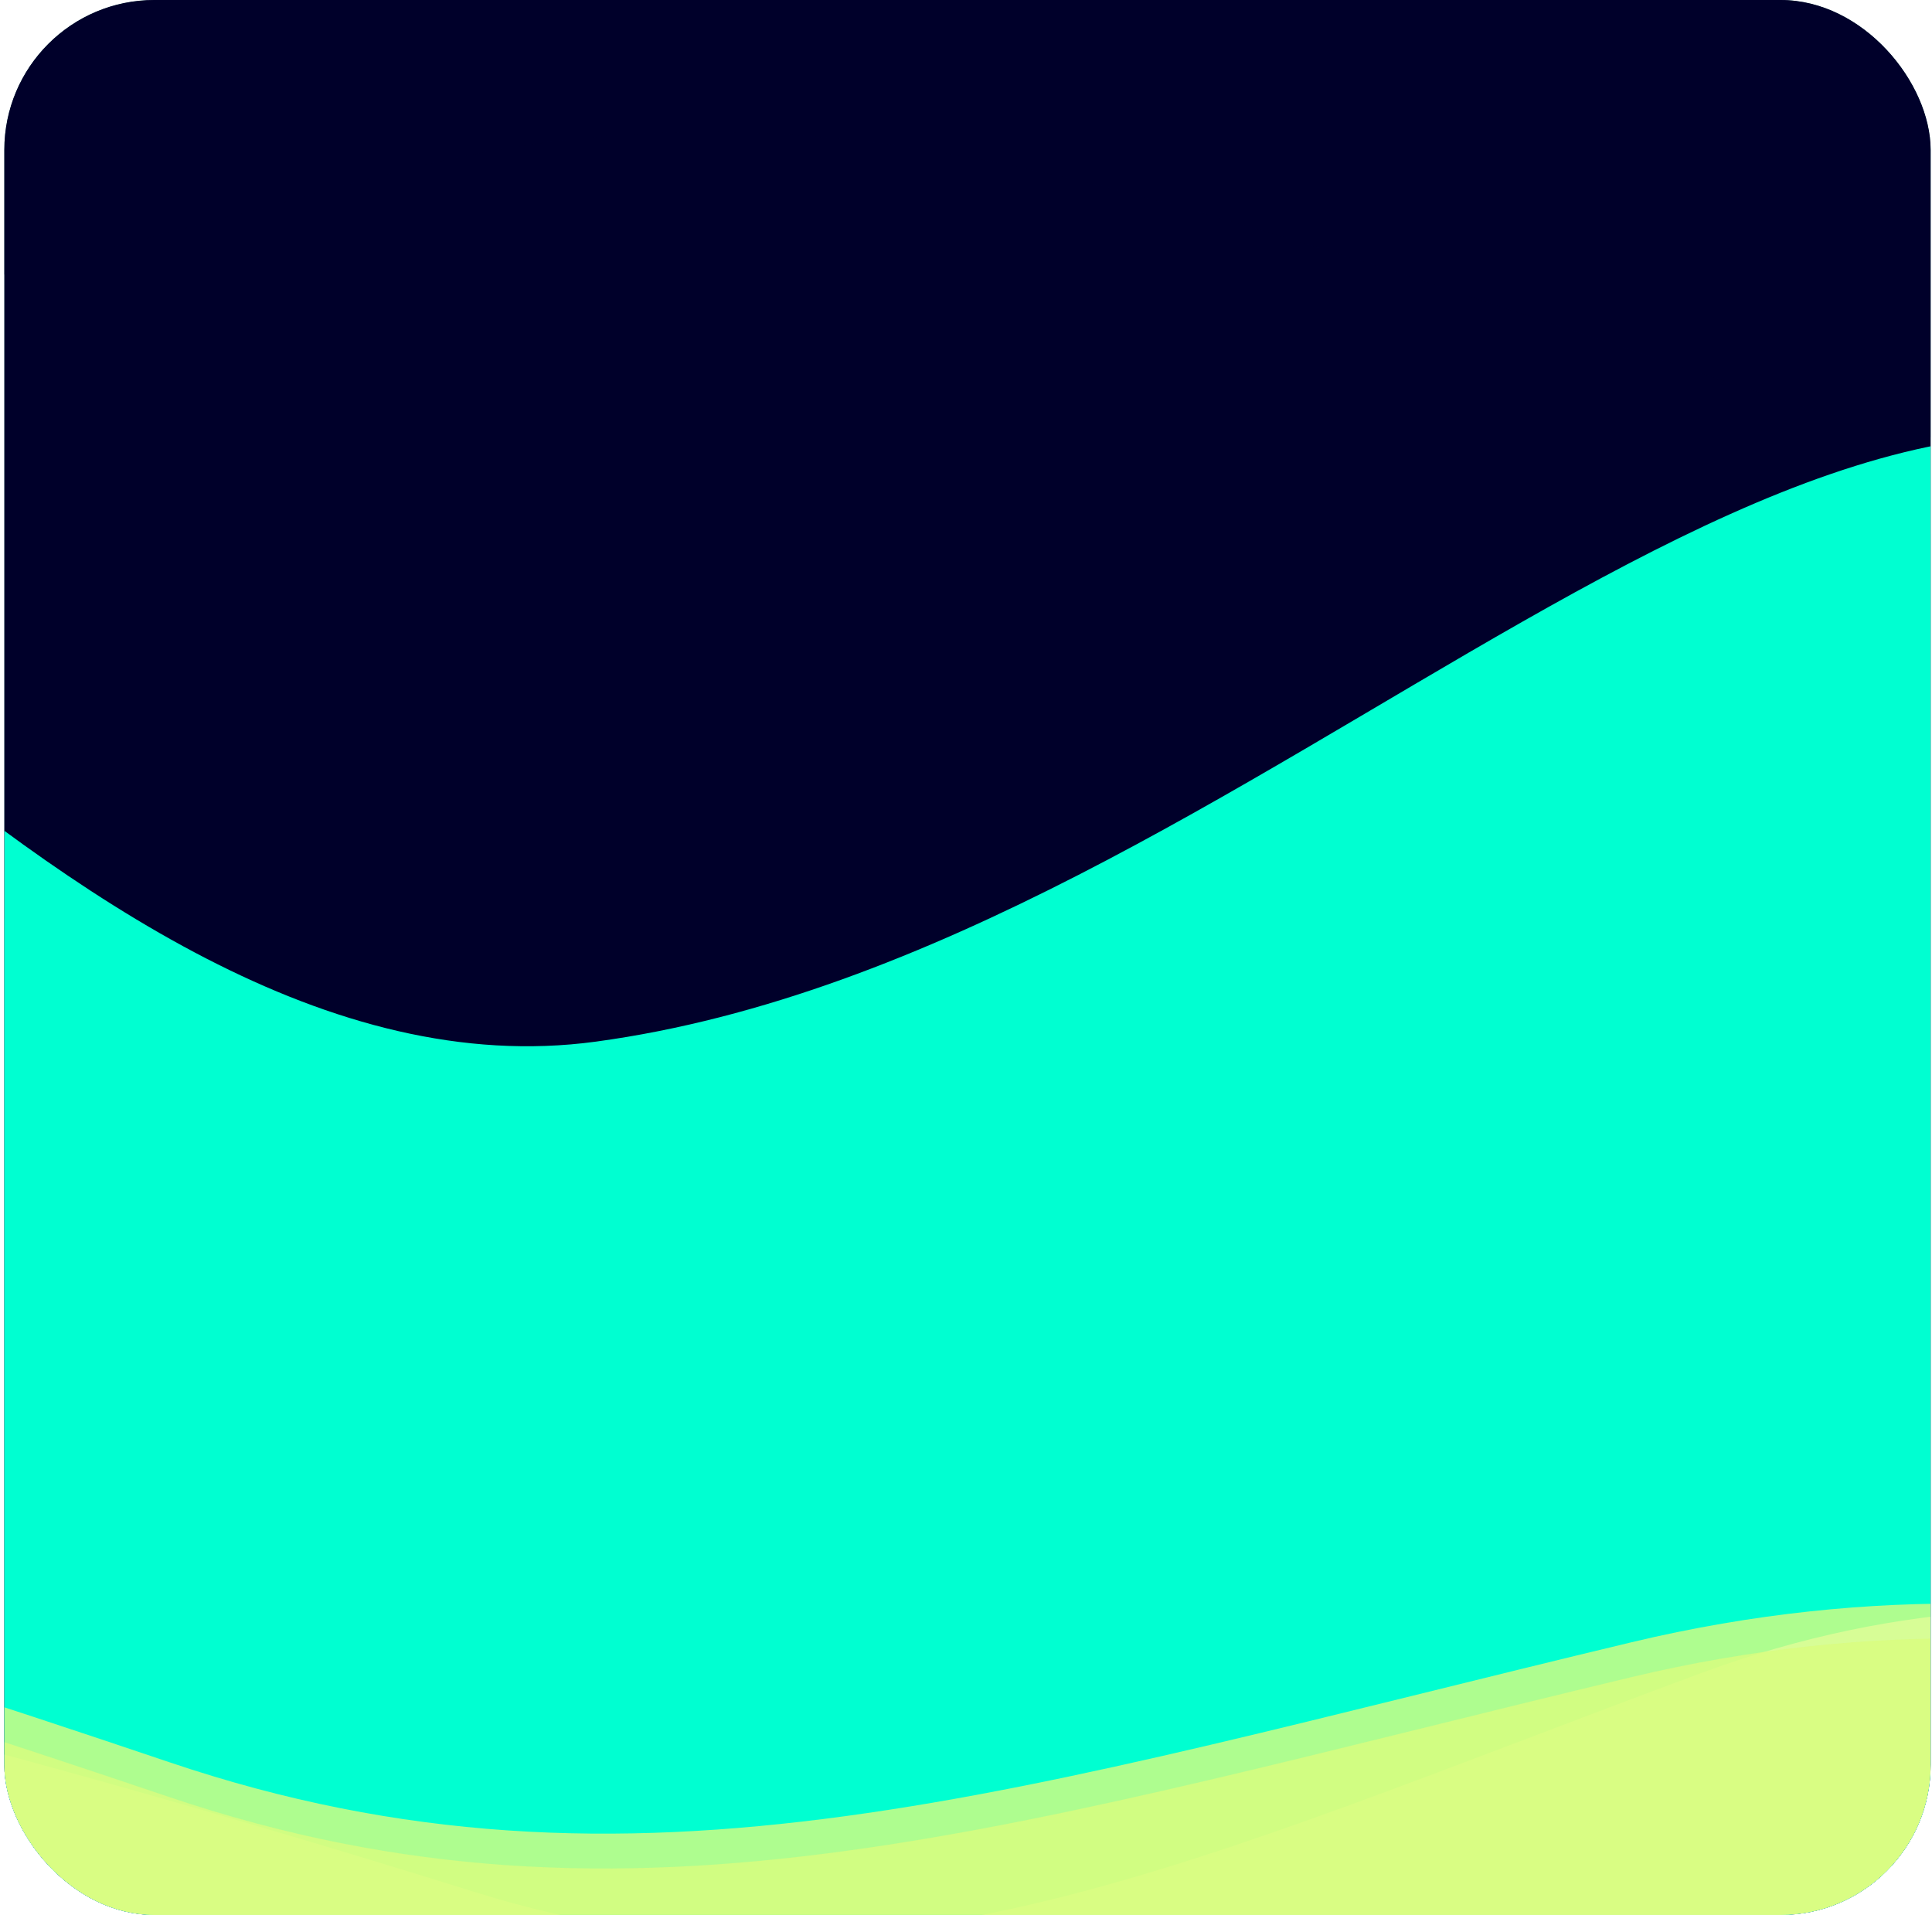 <?xml version="1.0" encoding="UTF-8"?> <svg xmlns="http://www.w3.org/2000/svg" width="340" height="337" viewBox="0 0 340 337" fill="none"><g clip-path="url(#clip0_73_264)"><rect x="0.76" width="339" height="337" rx="26.4" fill="#67E6BB"></rect><g clip-path="url(#clip1_73_264)"><rect width="349.458" height="349.458" transform="translate(0.624)" fill="white"></rect><rect x="0.624" width="349.458" height="349.458" fill="#00002A"></rect><g opacity="0.5" filter="url(#filter0_f_73_264)"><path d="M148.734 232.358C84.555 245.124 -24.054 113.407 -54.552 125.681L-83.981 395.852C-9.282 409.763 141.839 439.918 148.734 449.247C155.629 458.576 343.879 445.36 437.141 437.586C435.373 365.37 425.904 137.501 381.35 91.349C325.658 33.658 228.958 216.401 148.734 232.358Z" fill="#00FFD1"></path></g><g filter="url(#filter1_f_73_264)"><path d="M104.85 183.311C10.771 196.077 -75.446 53.937 -120.152 66.212L-205.371 339.449C-95.872 353.361 125.654 383.516 135.761 392.844C145.869 402.173 421.82 388.957 558.532 381.183C555.94 308.968 469.345 136.888 404.035 90.735C322.396 33.044 222.448 167.354 104.85 183.311Z" fill="#00FFD1"></path></g><g filter="url(#filter2_f_73_264)"><path d="M104.85 198.78C10.771 211.545 -75.446 69.406 -120.152 81.68L-205.371 354.918C-95.872 368.829 125.654 398.984 135.761 408.313C145.869 417.642 421.82 404.426 558.532 396.652C555.94 324.436 469.345 152.356 404.035 106.204C322.396 48.513 222.448 182.823 104.85 198.78Z" fill="#00FFD1"></path></g><g style="mix-blend-mode:plus-lighter" opacity="0.8" filter="url(#filter3_f_73_264)"><path d="M299.275 294.467C370.714 268.018 429.126 294.467 449.401 310.997V427.934H-28.804V301.201C-14.784 304.466 27.364 315.405 83.791 333.037C154.324 355.077 209.975 327.527 299.275 294.467Z" fill="white"></path></g><g style="mix-blend-mode:plus-lighter" opacity="0.8" filter="url(#filter4_f_73_264)"><path d="M287.1 289.014C373.333 268.388 440.567 299.485 463.405 317.612L455.445 434.278L-109.731 395.717L-101.104 269.278C-84.756 273.666 -35.688 287.978 29.801 310.119C111.663 337.796 179.309 314.798 287.1 289.014Z" fill="#D9FC7E"></path></g><g style="mix-blend-mode:plus-lighter" opacity="0.8" filter="url(#filter5_f_73_264)"><path d="M287.1 295.145C373.333 274.518 440.567 305.616 463.405 323.743L455.445 440.409L-109.731 401.848L-101.104 275.408C-84.756 279.797 -35.688 294.109 29.801 316.25C111.663 343.927 179.309 320.928 287.1 295.145Z" fill="#D9FC7E"></path></g><g opacity="0.8" filter="url(#filter6_f_73_264)"><path d="M311.592 69.707C392.924 96.156 459.423 69.707 482.506 53.177L482.506 -63.76L-61.913 -63.76L-61.913 62.973C-45.951 59.708 2.032 48.769 66.272 31.137C146.572 9.097 209.928 36.647 311.592 69.707Z" fill="#00002A"></path></g></g></g><defs><filter id="filter0_f_73_264" x="-267.906" y="-103.798" width="888.973" height="740.178" filterUnits="userSpaceOnUse" color-interpolation-filters="sRGB"><feFlood flood-opacity="0" result="BackgroundImageFix"></feFlood><feBlend mode="normal" in="SourceGraphic" in2="BackgroundImageFix" result="shape"></feBlend><feGaussianBlur stdDeviation="91.963" result="effect1_foregroundBlur_73_264"></feGaussianBlur></filter><filter id="filter1_f_73_264" x="-389.296" y="-118.466" width="1131.75" height="698.444" filterUnits="userSpaceOnUse" color-interpolation-filters="sRGB"><feFlood flood-opacity="0" result="BackgroundImageFix"></feFlood><feBlend mode="normal" in="SourceGraphic" in2="BackgroundImageFix" result="shape"></feBlend><feGaussianBlur stdDeviation="91.963" result="effect1_foregroundBlur_73_264"></feGaussianBlur></filter><filter id="filter2_f_73_264" x="-389.296" y="-102.997" width="1131.75" height="698.444" filterUnits="userSpaceOnUse" color-interpolation-filters="sRGB"><feFlood flood-opacity="0" result="BackgroundImageFix"></feFlood><feBlend mode="normal" in="SourceGraphic" in2="BackgroundImageFix" result="shape"></feBlend><feGaussianBlur stdDeviation="91.963" result="effect1_foregroundBlur_73_264"></feGaussianBlur></filter><filter id="filter3_f_73_264" x="-212.73" y="99.321" width="846.057" height="512.539" filterUnits="userSpaceOnUse" color-interpolation-filters="sRGB"><feFlood flood-opacity="0" result="BackgroundImageFix"></feFlood><feBlend mode="normal" in="SourceGraphic" in2="BackgroundImageFix" result="shape"></feBlend><feGaussianBlur stdDeviation="91.963" result="effect1_foregroundBlur_73_264"></feGaussianBlur></filter><filter id="filter4_f_73_264" x="-232.347" y="146.661" width="818.37" height="410.234" filterUnits="userSpaceOnUse" color-interpolation-filters="sRGB"><feFlood flood-opacity="0" result="BackgroundImageFix"></feFlood><feBlend mode="normal" in="SourceGraphic" in2="BackgroundImageFix" result="shape"></feBlend><feGaussianBlur stdDeviation="61.308" result="effect1_foregroundBlur_73_264"></feGaussianBlur></filter><filter id="filter5_f_73_264" x="-232.347" y="152.791" width="818.37" height="410.234" filterUnits="userSpaceOnUse" color-interpolation-filters="sRGB"><feFlood flood-opacity="0" result="BackgroundImageFix"></feFlood><feBlend mode="normal" in="SourceGraphic" in2="BackgroundImageFix" result="shape"></feBlend><feGaussianBlur stdDeviation="61.308" result="effect1_foregroundBlur_73_264"></feGaussianBlur></filter><filter id="filter6_f_73_264" x="-184.53" y="-186.377" width="789.653" height="389.922" filterUnits="userSpaceOnUse" color-interpolation-filters="sRGB"><feFlood flood-opacity="0" result="BackgroundImageFix"></feFlood><feBlend mode="normal" in="SourceGraphic" in2="BackgroundImageFix" result="shape"></feBlend><feGaussianBlur stdDeviation="61.308" result="effect1_foregroundBlur_73_264"></feGaussianBlur></filter><clipPath id="clip0_73_264"><rect x="0.76" width="339" height="337" rx="26.4" fill="white"></rect></clipPath><clipPath id="clip1_73_264"><rect width="349.458" height="349.458" fill="white" transform="translate(0.624)"></rect></clipPath></defs></svg> 